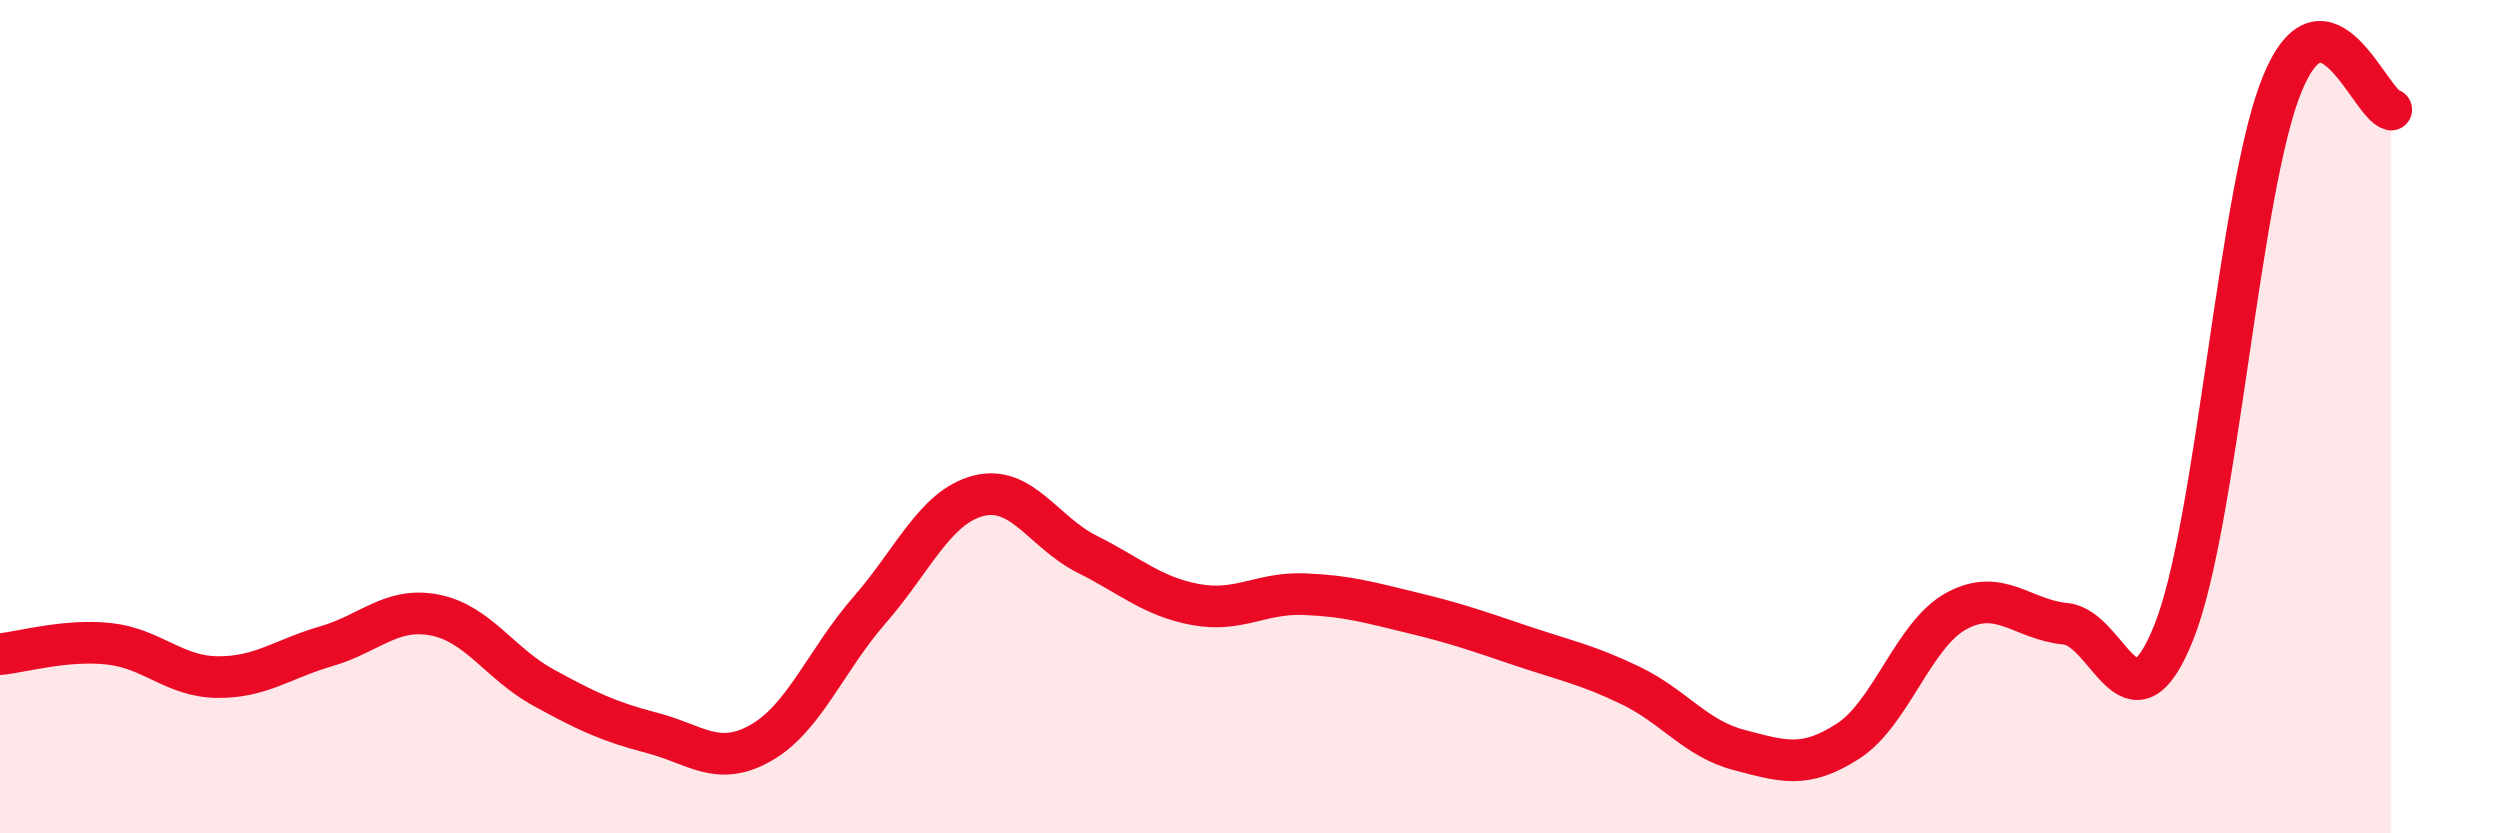 
    <svg width="60" height="20" viewBox="0 0 60 20" xmlns="http://www.w3.org/2000/svg">
      <path
        d="M 0,15.7 C 0.52,15.65 1.57,15.34 2.61,15.45 C 3.65,15.56 4.18,16.24 5.22,16.25 C 6.26,16.26 6.79,15.81 7.83,15.51 C 8.87,15.21 9.39,14.56 10.43,14.76 C 11.47,14.96 12,15.93 13.04,16.5 C 14.08,17.07 14.61,17.32 15.65,17.59 C 16.69,17.86 17.22,18.42 18.26,17.83 C 19.3,17.24 19.83,15.83 20.87,14.64 C 21.91,13.45 22.44,12.17 23.48,11.9 C 24.52,11.63 25.05,12.78 26.09,13.3 C 27.13,13.82 27.66,14.32 28.7,14.51 C 29.74,14.7 30.26,14.22 31.3,14.26 C 32.34,14.3 32.87,14.46 33.91,14.71 C 34.95,14.96 35.48,15.15 36.52,15.5 C 37.56,15.85 38.09,15.95 39.13,16.45 C 40.17,16.95 40.7,17.73 41.74,18 C 42.78,18.27 43.31,18.46 44.35,17.79 C 45.39,17.12 45.92,15.22 46.96,14.66 C 48,14.1 48.53,14.87 49.57,14.97 C 50.61,15.07 51.13,17.77 52.17,15.18 C 53.21,12.59 53.74,4.51 54.78,2 C 55.82,-0.51 56.87,2.5 57.39,2.63L57.39 20L0 20Z"
        fill="#EB0A25"
        opacity="0.1"
        stroke-linecap="round"
        stroke-linejoin="round"
      />
      <path
        d="M 0,15.7 C 0.52,15.65 1.57,15.34 2.61,15.45 C 3.65,15.56 4.18,16.24 5.22,16.25 C 6.26,16.26 6.79,15.81 7.83,15.51 C 8.87,15.21 9.39,14.56 10.43,14.76 C 11.47,14.96 12,15.93 13.04,16.5 C 14.08,17.07 14.61,17.32 15.65,17.59 C 16.69,17.86 17.22,18.42 18.26,17.83 C 19.3,17.24 19.83,15.83 20.87,14.64 C 21.91,13.45 22.44,12.17 23.48,11.9 C 24.52,11.63 25.05,12.78 26.09,13.3 C 27.13,13.82 27.66,14.32 28.7,14.51 C 29.74,14.7 30.26,14.22 31.3,14.26 C 32.34,14.3 32.87,14.46 33.91,14.71 C 34.95,14.96 35.48,15.15 36.52,15.5 C 37.56,15.85 38.09,15.95 39.13,16.45 C 40.17,16.95 40.7,17.73 41.74,18 C 42.78,18.27 43.31,18.46 44.35,17.79 C 45.39,17.12 45.92,15.22 46.96,14.66 C 48,14.1 48.53,14.87 49.57,14.97 C 50.61,15.07 51.13,17.77 52.17,15.18 C 53.21,12.59 53.74,4.51 54.78,2 C 55.82,-0.51 56.87,2.5 57.39,2.63"
        stroke="#EB0A25"
        stroke-width="1"
        fill="none"
        stroke-linecap="round"
        stroke-linejoin="round"
      />
    </svg>
  